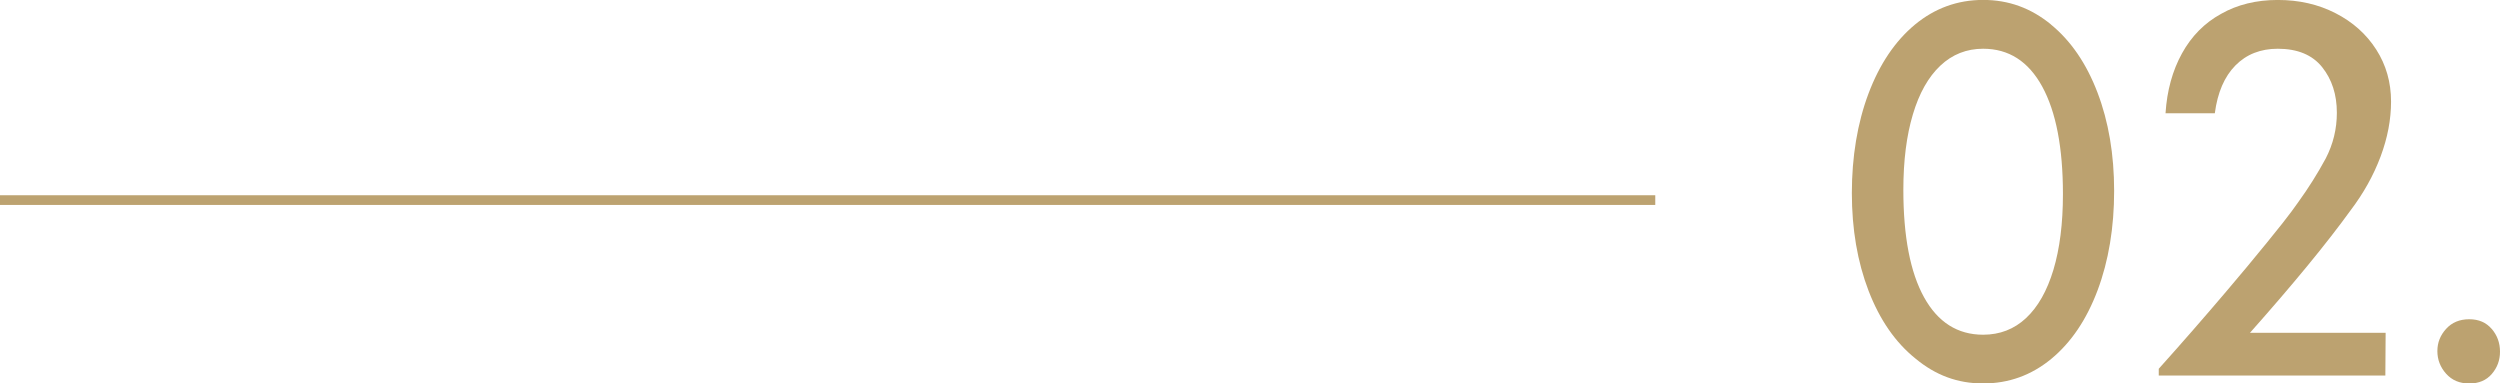 <?xml version="1.0" encoding="UTF-8"?><svg id="_レイヤー_2" xmlns="http://www.w3.org/2000/svg" viewBox="0 0 631.95 96.94"><defs><style>.cls-1{fill:none;stroke:#bca270;stroke-miterlimit:10;stroke-width:2.45px;}.cls-2{fill:#bca270;}</style></defs><g id="_レイヤー_1-2"><path class="cls-2" d="M518.44,6.2c5.05,4.13,8.97,9.87,11.77,17.21,2.8,7.34,4.2,15.63,4.2,24.85s-1.39,17.68-4.17,25.09c-2.78,7.41-6.68,13.2-11.7,17.35-5.03,4.15-10.77,6.23-17.25,6.23s-12.03-2.09-17.07-6.27c-5.09-4.08-9.05-9.8-11.88-17.14-2.82-7.34-4.23-15.58-4.23-24.72s1.4-17.69,4.2-25.13,6.7-13.24,11.71-17.42c5.05-4.18,10.81-6.27,17.28-6.27s12.09,2.07,17.14,6.2ZM490.49,16.59c-3.03,2.85-5.35,6.95-6.95,12.32-1.61,5.37-2.41,11.73-2.41,19.07,0,11.8,1.74,20.85,5.23,27.16,3.49,6.31,8.47,9.47,14.94,9.47,4.22,0,7.84-1.4,10.84-4.2,3-2.8,5.31-6.86,6.92-12.19,1.61-5.37,2.41-11.75,2.41-19.14,0-11.75-1.75-20.81-5.23-27.19-3.49-6.38-8.47-9.57-14.94-9.57-4.18,0-7.78,1.42-10.81,4.27Z"/><path class="cls-2" d="M545.69,94.94v-1.72c5.97-6.65,11.63-13.15,17.01-19.48,3.67-4.31,7.1-8.43,10.29-12.36,3.19-3.92,5.28-6.56,6.26-7.92.99-1.35,1.57-2.17,1.76-2.44,2.52-3.49,4.82-7.14,6.88-10.95,1.88-3.63,2.82-7.48,2.82-11.57,0-4.59-1.24-8.43-3.72-11.53s-6.22-4.65-11.22-4.65c-4.36,0-7.93,1.41-10.71,4.23-2.78,2.82-4.51,6.85-5.2,12.08h-12.46c.37-5.74,1.76-10.79,4.17-15.15,2.41-4.36,5.7-7.69,9.88-9.98,4.13-2.34,8.9-3.51,14.32-3.51s10.24,1.11,14.6,3.34c4.36,2.23,7.79,5.29,10.29,9.19,2.5,3.9,3.75,8.29,3.75,13.15,0,4.54-.88,9.18-2.65,13.91-1.77,4.73-4.3,9.27-7.61,13.63-5.97,8.26-14.44,18.57-25.4,30.91h34.29l-.07,10.81h-57.28Z"/><path class="cls-2" d="M629.85,83.13c1.4,1.63,2.1,3.55,2.1,5.75s-.69,4.04-2.07,5.65c-1.38,1.61-3.28,2.41-5.71,2.41s-4.38-.83-5.85-2.48-2.2-3.56-2.2-5.71.73-3.98,2.2-5.61c1.47-1.63,3.42-2.44,5.85-2.44s4.28.82,5.68,2.44Z"/><line class="cls-1" x1="418.42" y1="50.58" y2="50.58"/></g></svg>